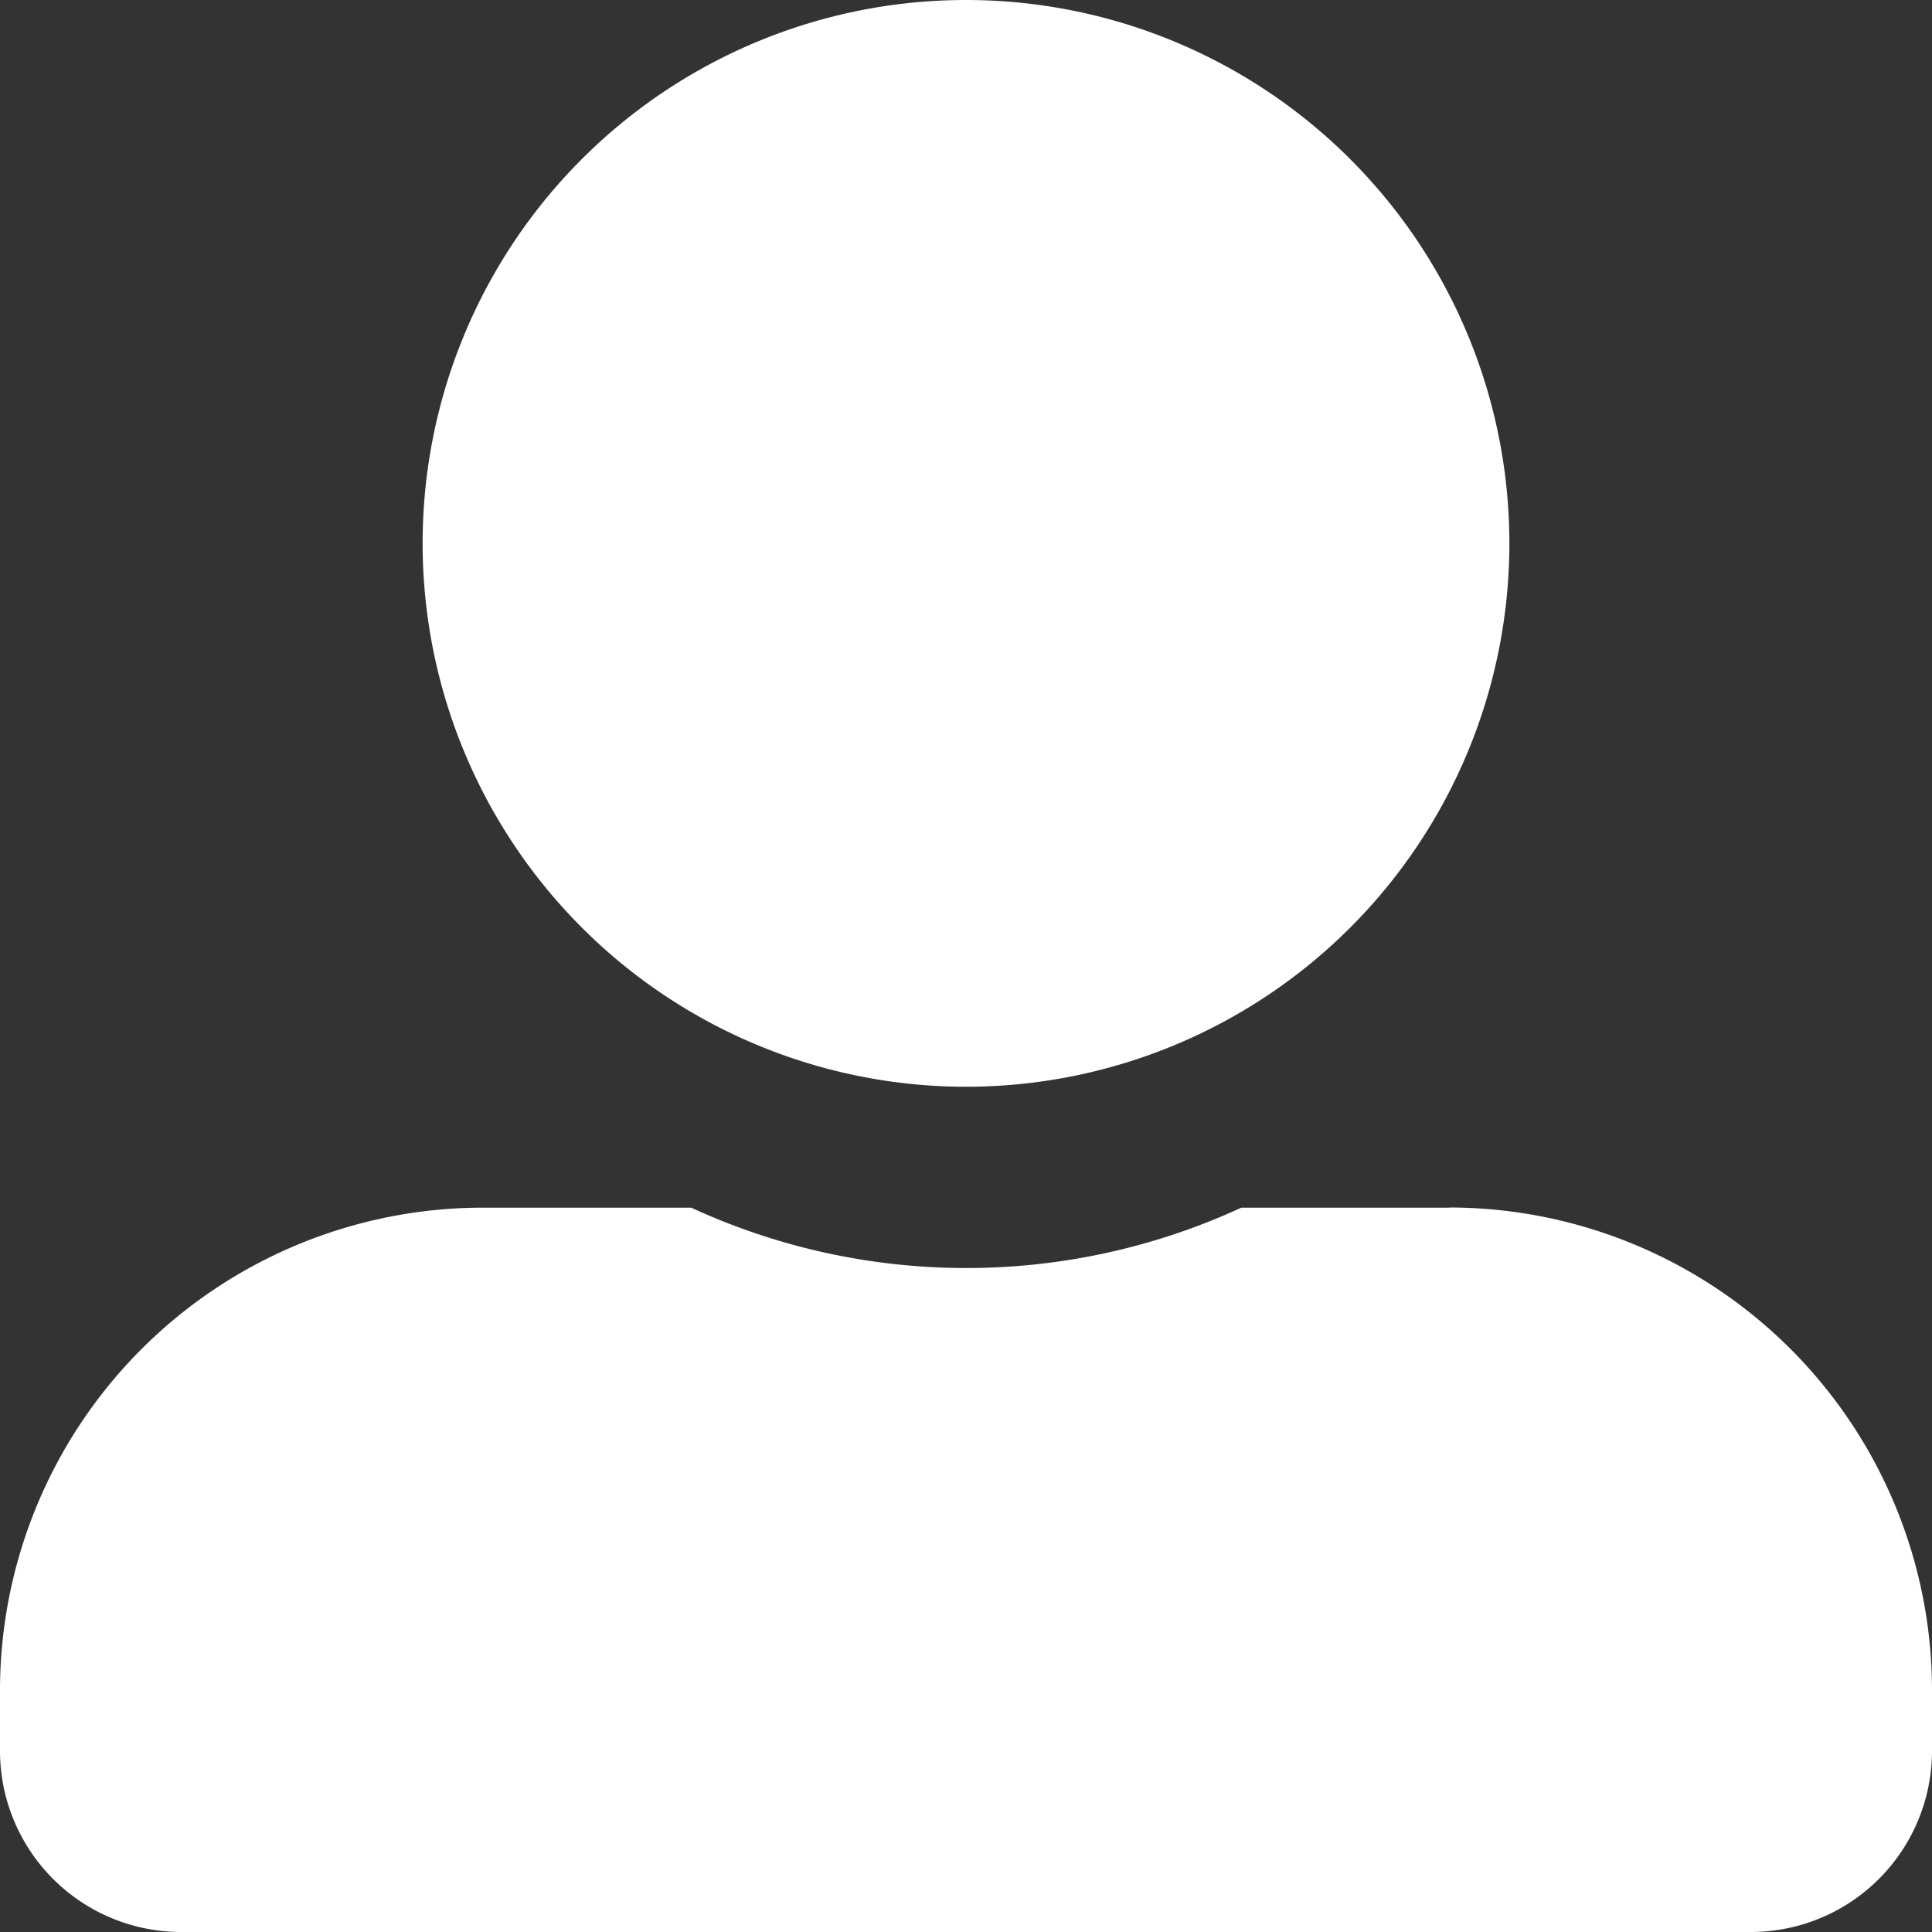 <svg xmlns="http://www.w3.org/2000/svg" width="23.968" height="23.968" viewBox="0 0 23.968 23.968">
  <rect x="0" y="0" width="23.968" height="23.968" fill="#333333" stroke="none"/>
  <path id="Icon_awesome-user-alt" data-name="Icon awesome-user-alt" d="M11.984,13.482A6.741,6.741,0,1,0,5.243,6.741,6.743,6.743,0,0,0,11.984,13.482Zm5.992,1.5H15.4a8.149,8.149,0,0,1-6.825,0H5.992A5.992,5.992,0,0,0,0,20.972v.749a2.248,2.248,0,0,0,2.247,2.247H21.721a2.248,2.248,0,0,0,2.247-2.247v-.749A5.992,5.992,0,0,0,17.976,14.98Z" fill="#fff"/>
</svg>
